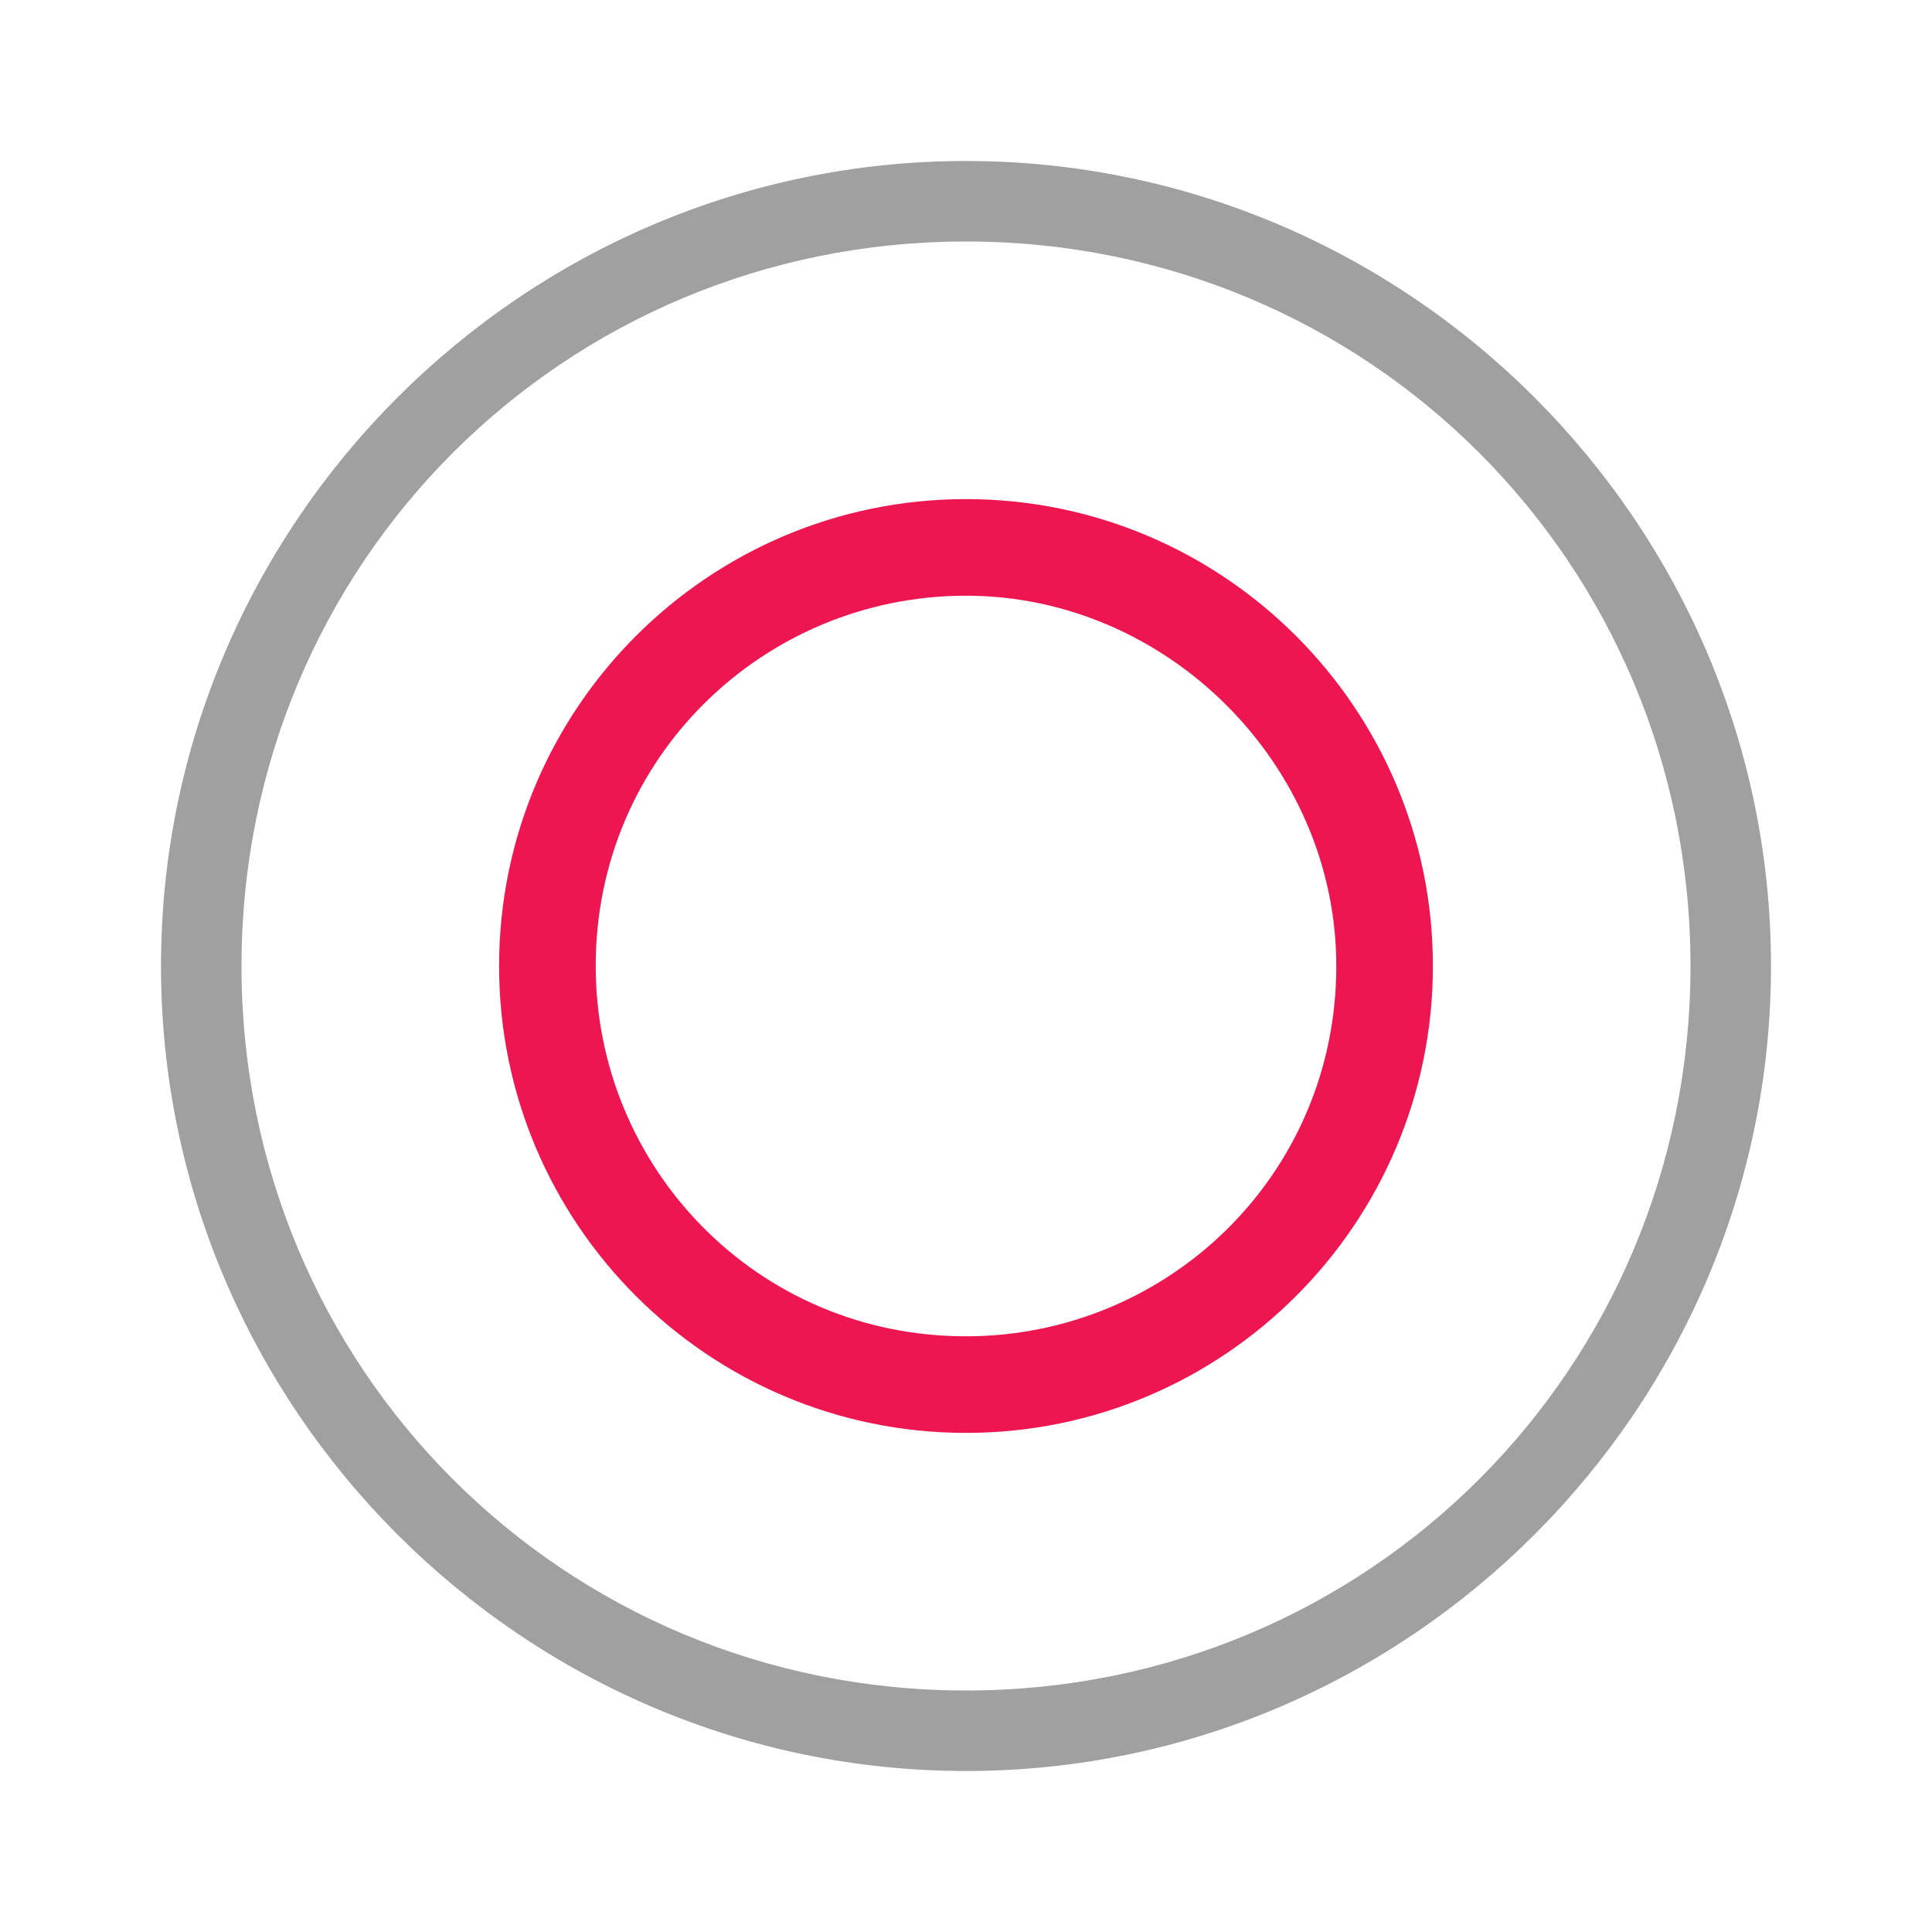 <?xml version="1.0" encoding="utf-8"?>
<!-- Generator: Adobe Illustrator 25.0.0, SVG Export Plug-In . SVG Version: 6.00 Build 0)  -->
<svg version="1.1" id="Layer_1" xmlns="http://www.w3.org/2000/svg" xmlns:xlink="http://www.w3.org/1999/xlink" x="0px" y="0px"
	 viewBox="0 0 24 24" style="enable-background:new 0 0 24 24;" xml:space="preserve">
<style type="text/css">
	.st0{fill:#A0A0A0;}
	.st1{fill:#ED1651;}
</style>
<path class="st0" d="M12,22C6.5,22,2,17.5,2,12S6.5,2,12,2s10,4.5,10,10S17.5,22,12,22z M12,3c-5,0-9,4-9,9s4,9,9,9s9-4,9-9
	S17,3,12,3z"/>
<path class="st1" d="M12,17.8c-3.2,0-5.8-2.6-5.8-5.8S8.8,6.2,12,6.2s5.8,2.6,5.8,5.8S15.2,17.8,12,17.8z M12,7.4
	c-2.5,0-4.6,2-4.6,4.6c0,2.5,2,4.6,4.6,4.6c2.5,0,4.6-2,4.6-4.6C16.6,9.5,14.5,7.4,12,7.4z"/>
</svg>
